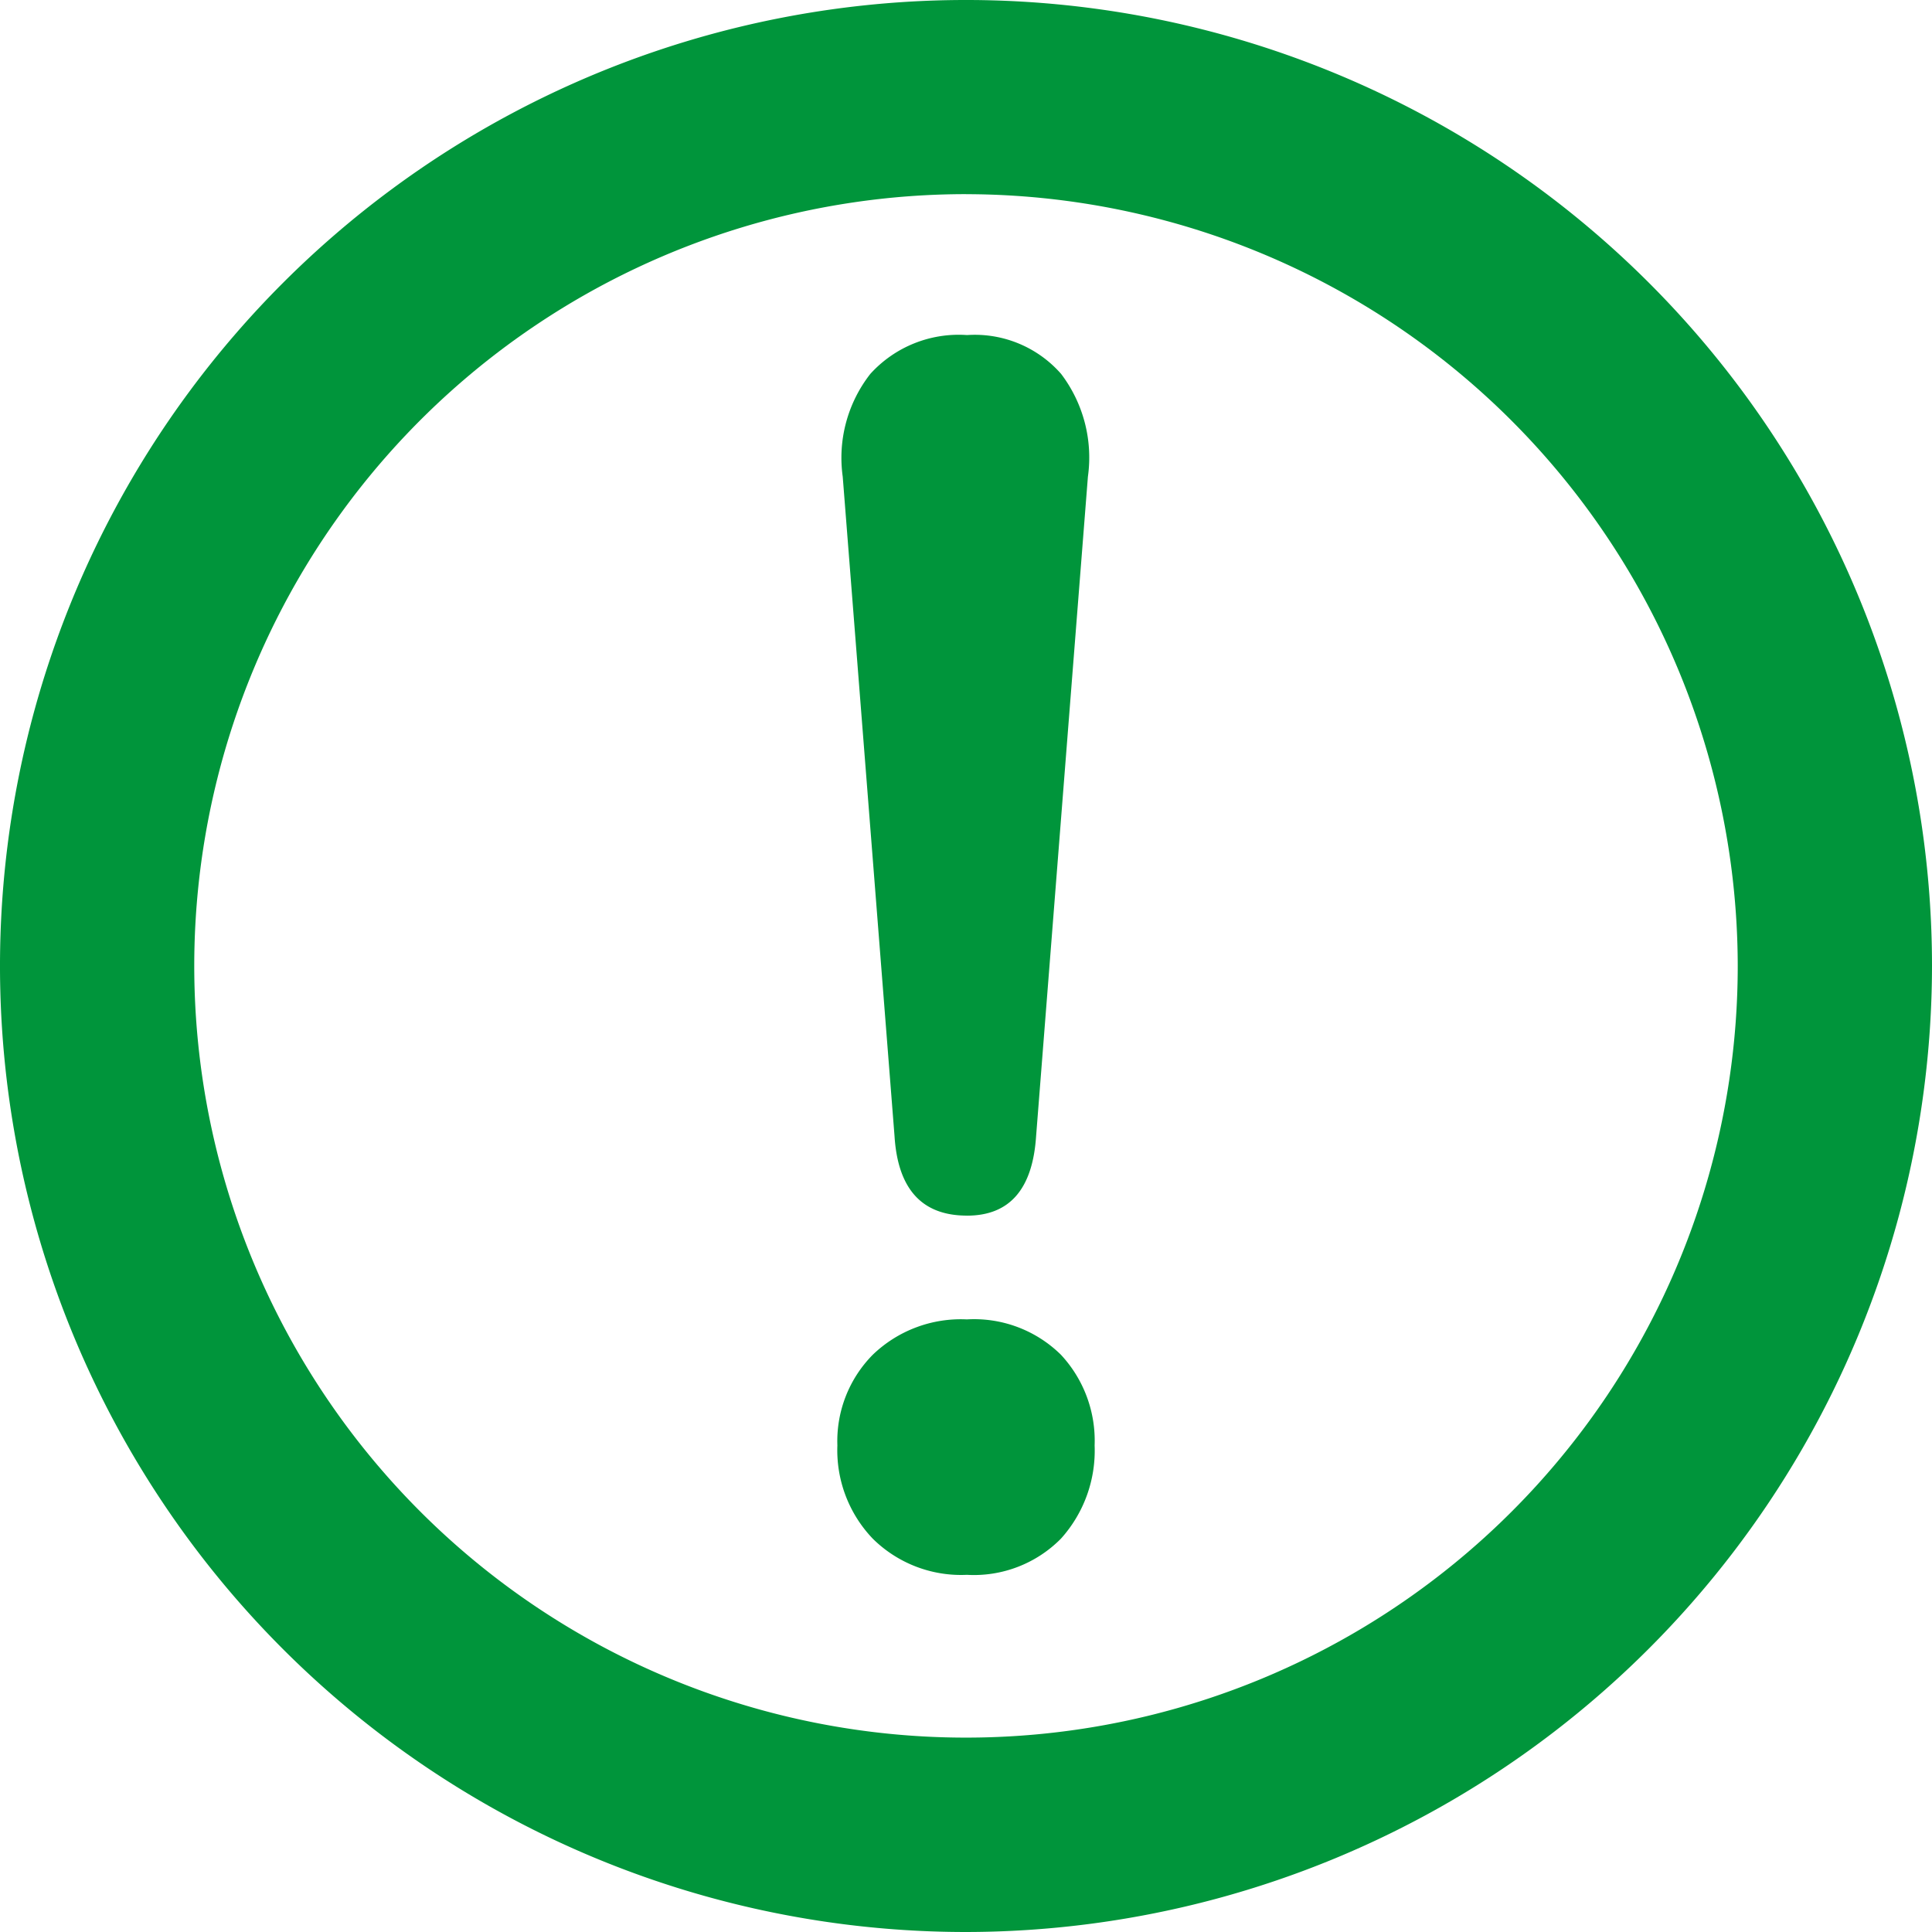 <svg id="ICON" xmlns="http://www.w3.org/2000/svg" width="48.066" height="48.066" viewBox="0 0 48.066 48.066">
  <g id="Capa_2" data-name="Capa 2">
    <path id="Trazado_483" data-name="Trazado 483" d="M24.033,48.066A24.033,24.033,0,1,1,48.066,24.033,24.06,24.06,0,0,1,24.033,48.066Zm0-43.236a19.2,19.2,0,1,0,19.2,19.2A19.225,19.225,0,0,0,24.033,4.831Z" fill="#00953b"/>
    <path id="Trazado_484" data-name="Trazado 484" d="M175.722,99.9a3.123,3.123,0,0,1-2.342-.9,3.183,3.183,0,0,1-.88-2.32,3.056,3.056,0,0,1,.88-2.255,3.159,3.159,0,0,1,2.342-.88,3.077,3.077,0,0,1,2.34.88,3.137,3.137,0,0,1,.838,2.255,3.271,3.271,0,0,1-.838,2.32A3.043,3.043,0,0,1,175.722,99.9Zm0-8.937q-1.675,0-1.8-1.976l-1.289-16.408a3.388,3.388,0,0,1,.687-2.557,2.966,2.966,0,0,1,2.406-.966,2.855,2.855,0,0,1,2.34.966,3.439,3.439,0,0,1,.667,2.557l-1.289,16.409q-.13,1.976-1.719,1.976Z" transform="translate(-151.667 -60.72)" fill="#00953b"/>
  </g>
</svg>
